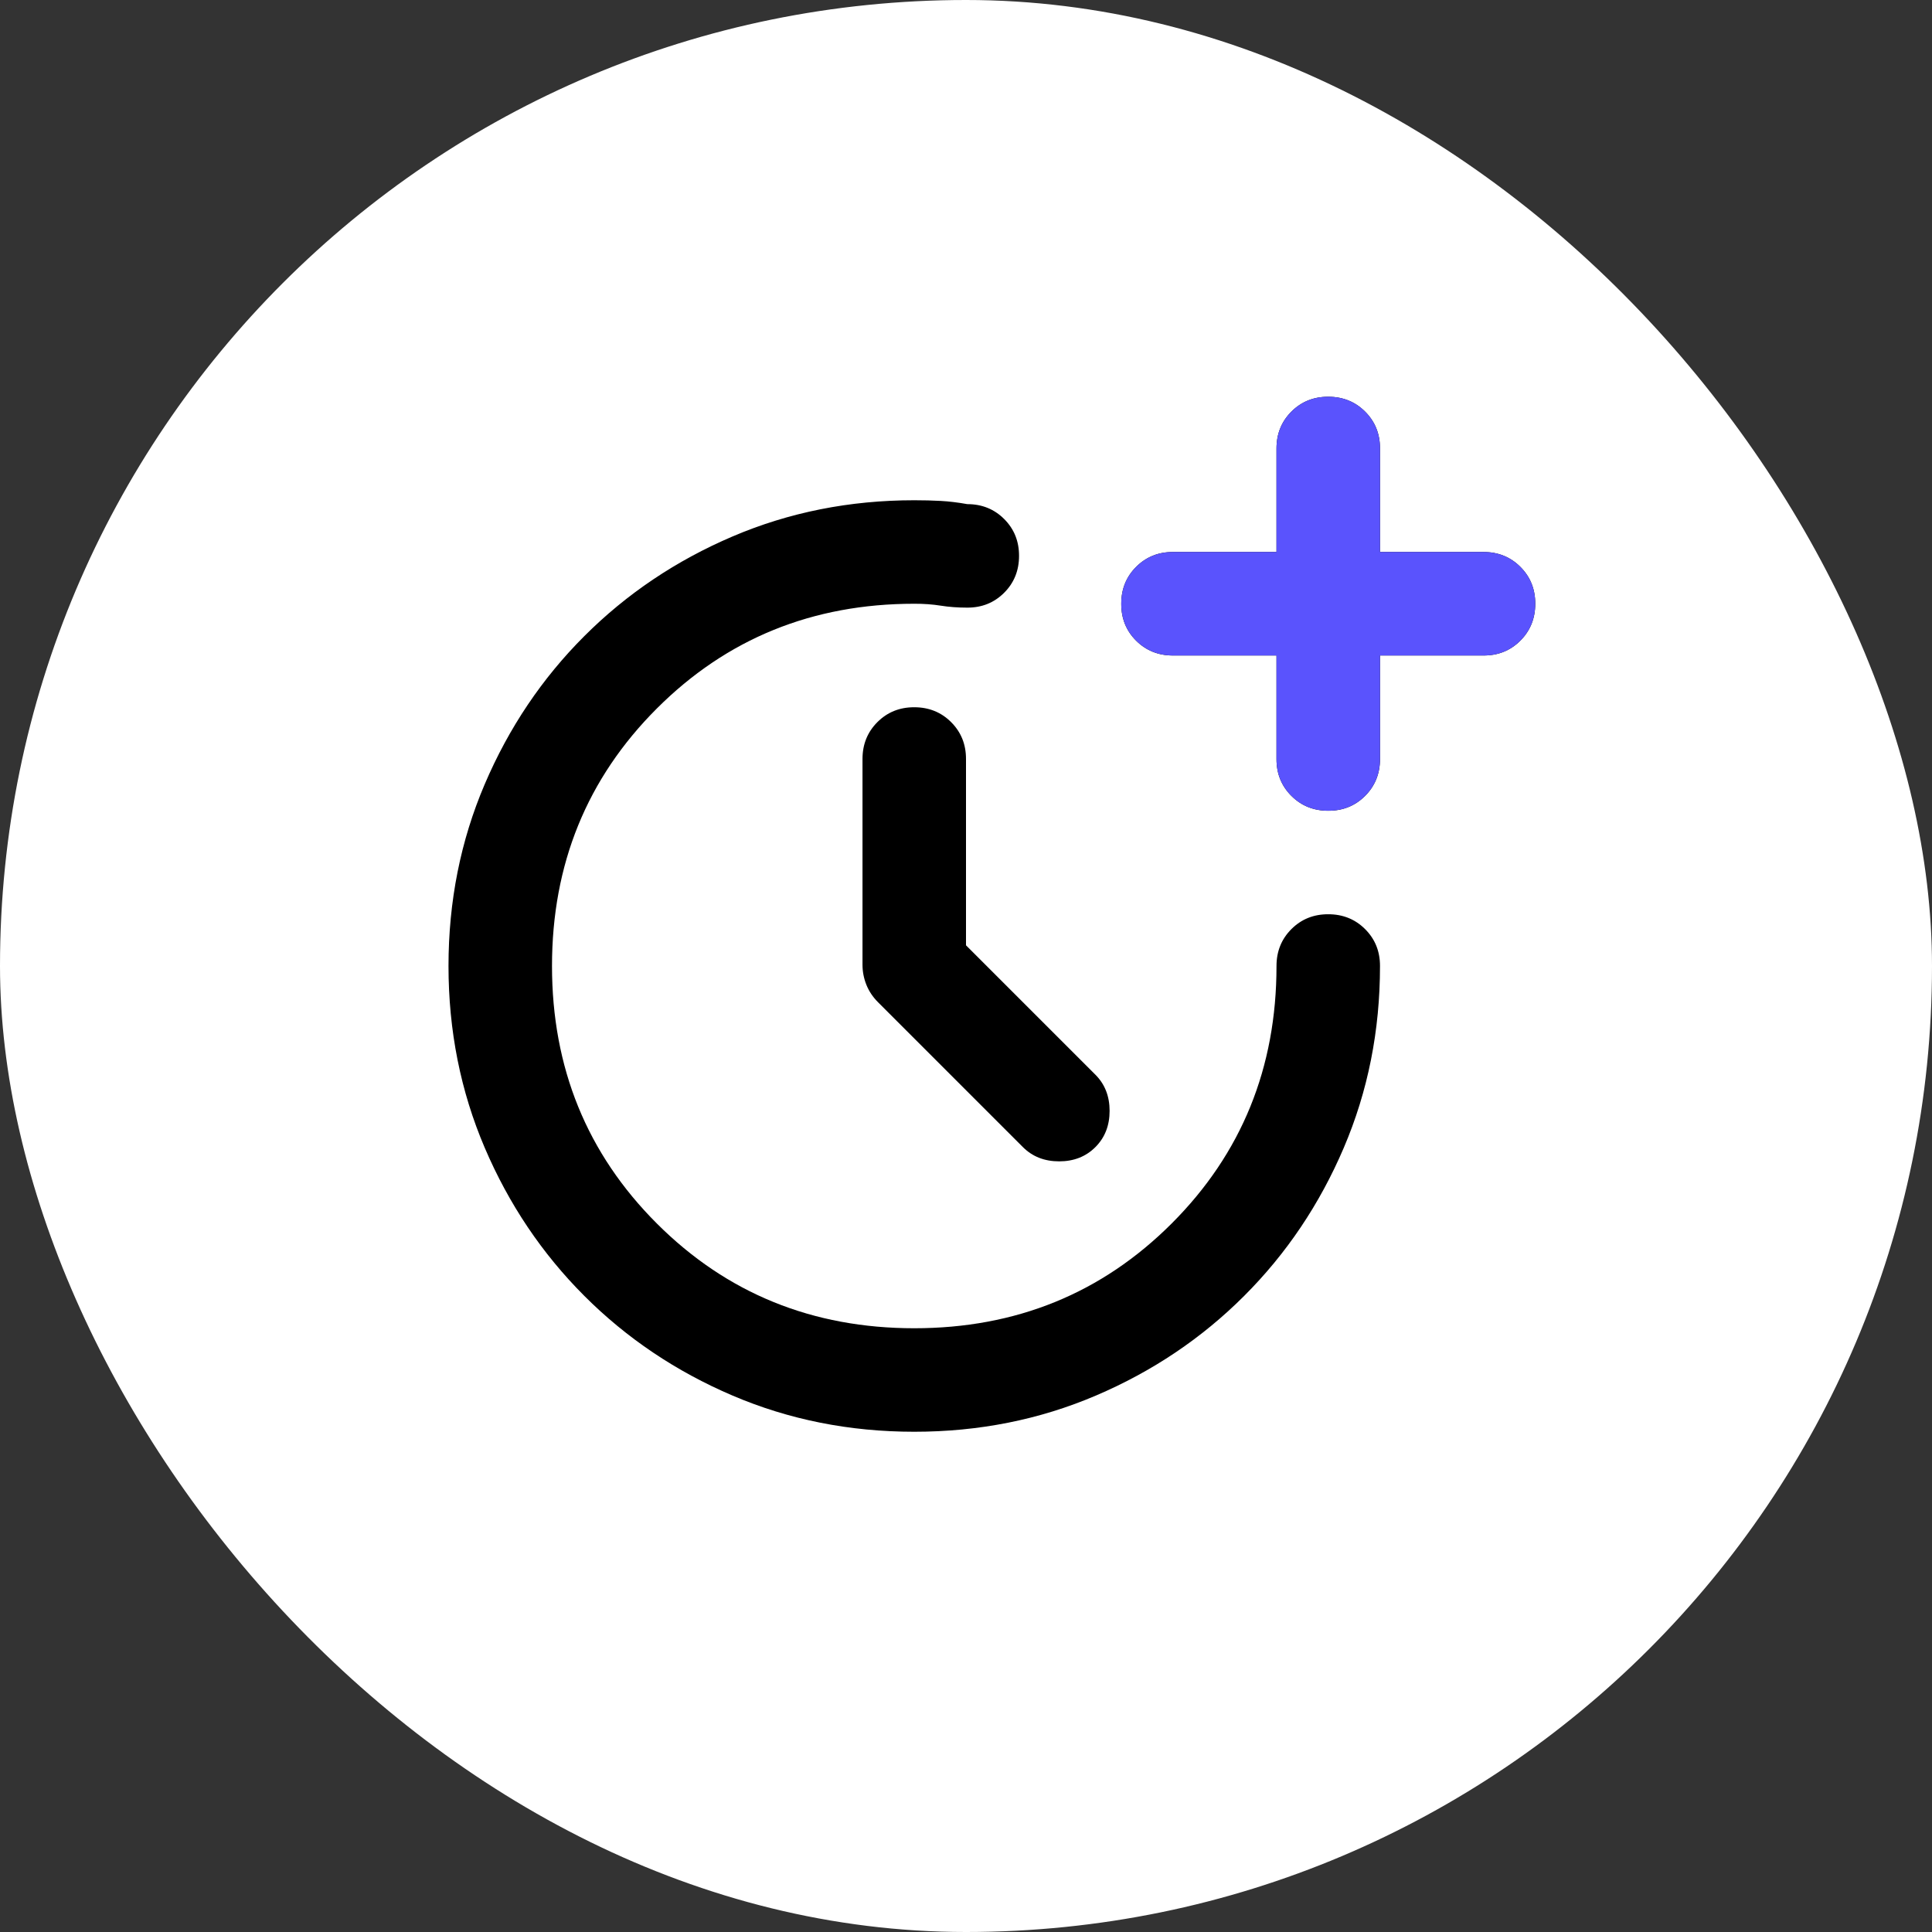 <svg xmlns="http://www.w3.org/2000/svg" width="112" height="112" viewBox="0 0 112 112" fill="none"><rect x="0" y="0" width="112" height="112" fill="#333333" stroke="none"/><rect width="112" height="112" rx="56" fill="white"></rect><path d="M56 54.8L63.5 62.3C64.05 62.85 64.325 63.55 64.325 64.4C64.325 65.25 64.05 65.95 63.5 66.5C62.95 67.05 62.25 67.325 61.4 67.325C60.55 67.325 59.85 67.05 59.3 66.5L50.9 58.1C50.6 57.8 50.375 57.463 50.225 57.089C50.075 56.715 50 56.327 50 55.925V44C50 43.15 50.288 42.437 50.864 41.861C51.44 41.285 52.152 40.998 53 41C53.85 41 54.563 41.288 55.139 41.864C55.715 42.44 56.002 43.152 56 44V54.8ZM74 38H68C67.15 38 66.437 37.713 65.861 37.139C65.285 36.565 64.998 35.852 65 35C65 34.15 65.288 33.437 65.864 32.861C66.44 32.285 67.152 31.998 68 32H74V26C74 25.15 74.288 24.437 74.864 23.861C75.44 23.285 76.152 22.998 77 23C77.85 23 78.563 23.288 79.139 23.864C79.715 24.44 80.002 25.152 80 26V32H86C86.85 32 87.563 32.288 88.139 32.864C88.715 33.44 89.002 34.152 89 35C89 35.85 88.712 36.563 88.136 37.139C87.56 37.715 86.848 38.002 86 38H80V44C80 44.85 79.712 45.563 79.136 46.139C78.56 46.715 77.848 47.002 77 47C76.15 47 75.437 46.712 74.861 46.136C74.285 45.56 73.998 44.848 74 44V38ZM53 83C49.25 83 45.737 82.3 42.461 80.9C39.185 79.5 36.323 77.575 33.875 75.125C31.425 72.675 29.5 69.812 28.1 66.536C26.7 63.26 26 59.748 26 56C26 52.25 26.7 48.737 28.1 45.461C29.5 42.185 31.425 39.323 33.875 36.875C36.325 34.425 39.188 32.5 42.464 31.1C45.74 29.7 49.252 29 53 29C53.55 29 54.063 29.013 54.539 29.039C55.015 29.065 55.527 29.127 56.075 29.225C56.925 29.225 57.638 29.513 58.214 30.089C58.79 30.665 59.077 31.377 59.075 32.225C59.075 33.075 58.787 33.788 58.211 34.364C57.635 34.94 56.923 35.227 56.075 35.225C55.525 35.225 55.012 35.187 54.536 35.111C54.06 35.035 53.548 34.998 53 35C47.1 35 42.125 37.025 38.075 41.075C34.025 45.125 32 50.1 32 56C32 61.9 34.025 66.875 38.075 70.925C42.125 74.975 47.1 77 53 77C58.9 77 63.875 74.975 67.925 70.925C71.975 66.875 74 61.9 74 56C74 55.15 74.288 54.437 74.864 53.861C75.44 53.285 76.152 52.998 77 53C77.85 53 78.563 53.288 79.139 53.864C79.715 54.44 80.002 55.152 80 56C80 59.75 79.3 63.263 77.9 66.539C76.5 69.815 74.575 72.677 72.125 75.125C69.675 77.575 66.812 79.5 63.536 80.9C60.26 82.3 56.748 83 53 83Z" fill="black"></path><path d="M74 38H68C67.15 38 66.437 37.713 65.861 37.139C65.285 36.565 64.998 35.852 65 35C65 34.15 65.288 33.437 65.864 32.861C66.44 32.285 67.152 31.998 68 32H74V26C74 25.15 74.288 24.437 74.864 23.861C75.44 23.285 76.152 22.998 77 23C77.85 23 78.563 23.288 79.139 23.864C79.715 24.44 80.002 25.152 80 26V32H86C86.85 32 87.563 32.288 88.139 32.864C88.715 33.44 89.002 34.152 89 35C89 35.85 88.712 36.563 88.136 37.139C87.56 37.715 86.848 38.002 86 38H80V44C80 44.85 79.712 45.563 79.136 46.139C78.56 46.715 77.848 47.002 77 47C76.15 47 75.437 46.712 74.861 46.136C74.285 45.56 73.998 44.848 74 44V38Z" fill="#5A53FD"></path></svg>